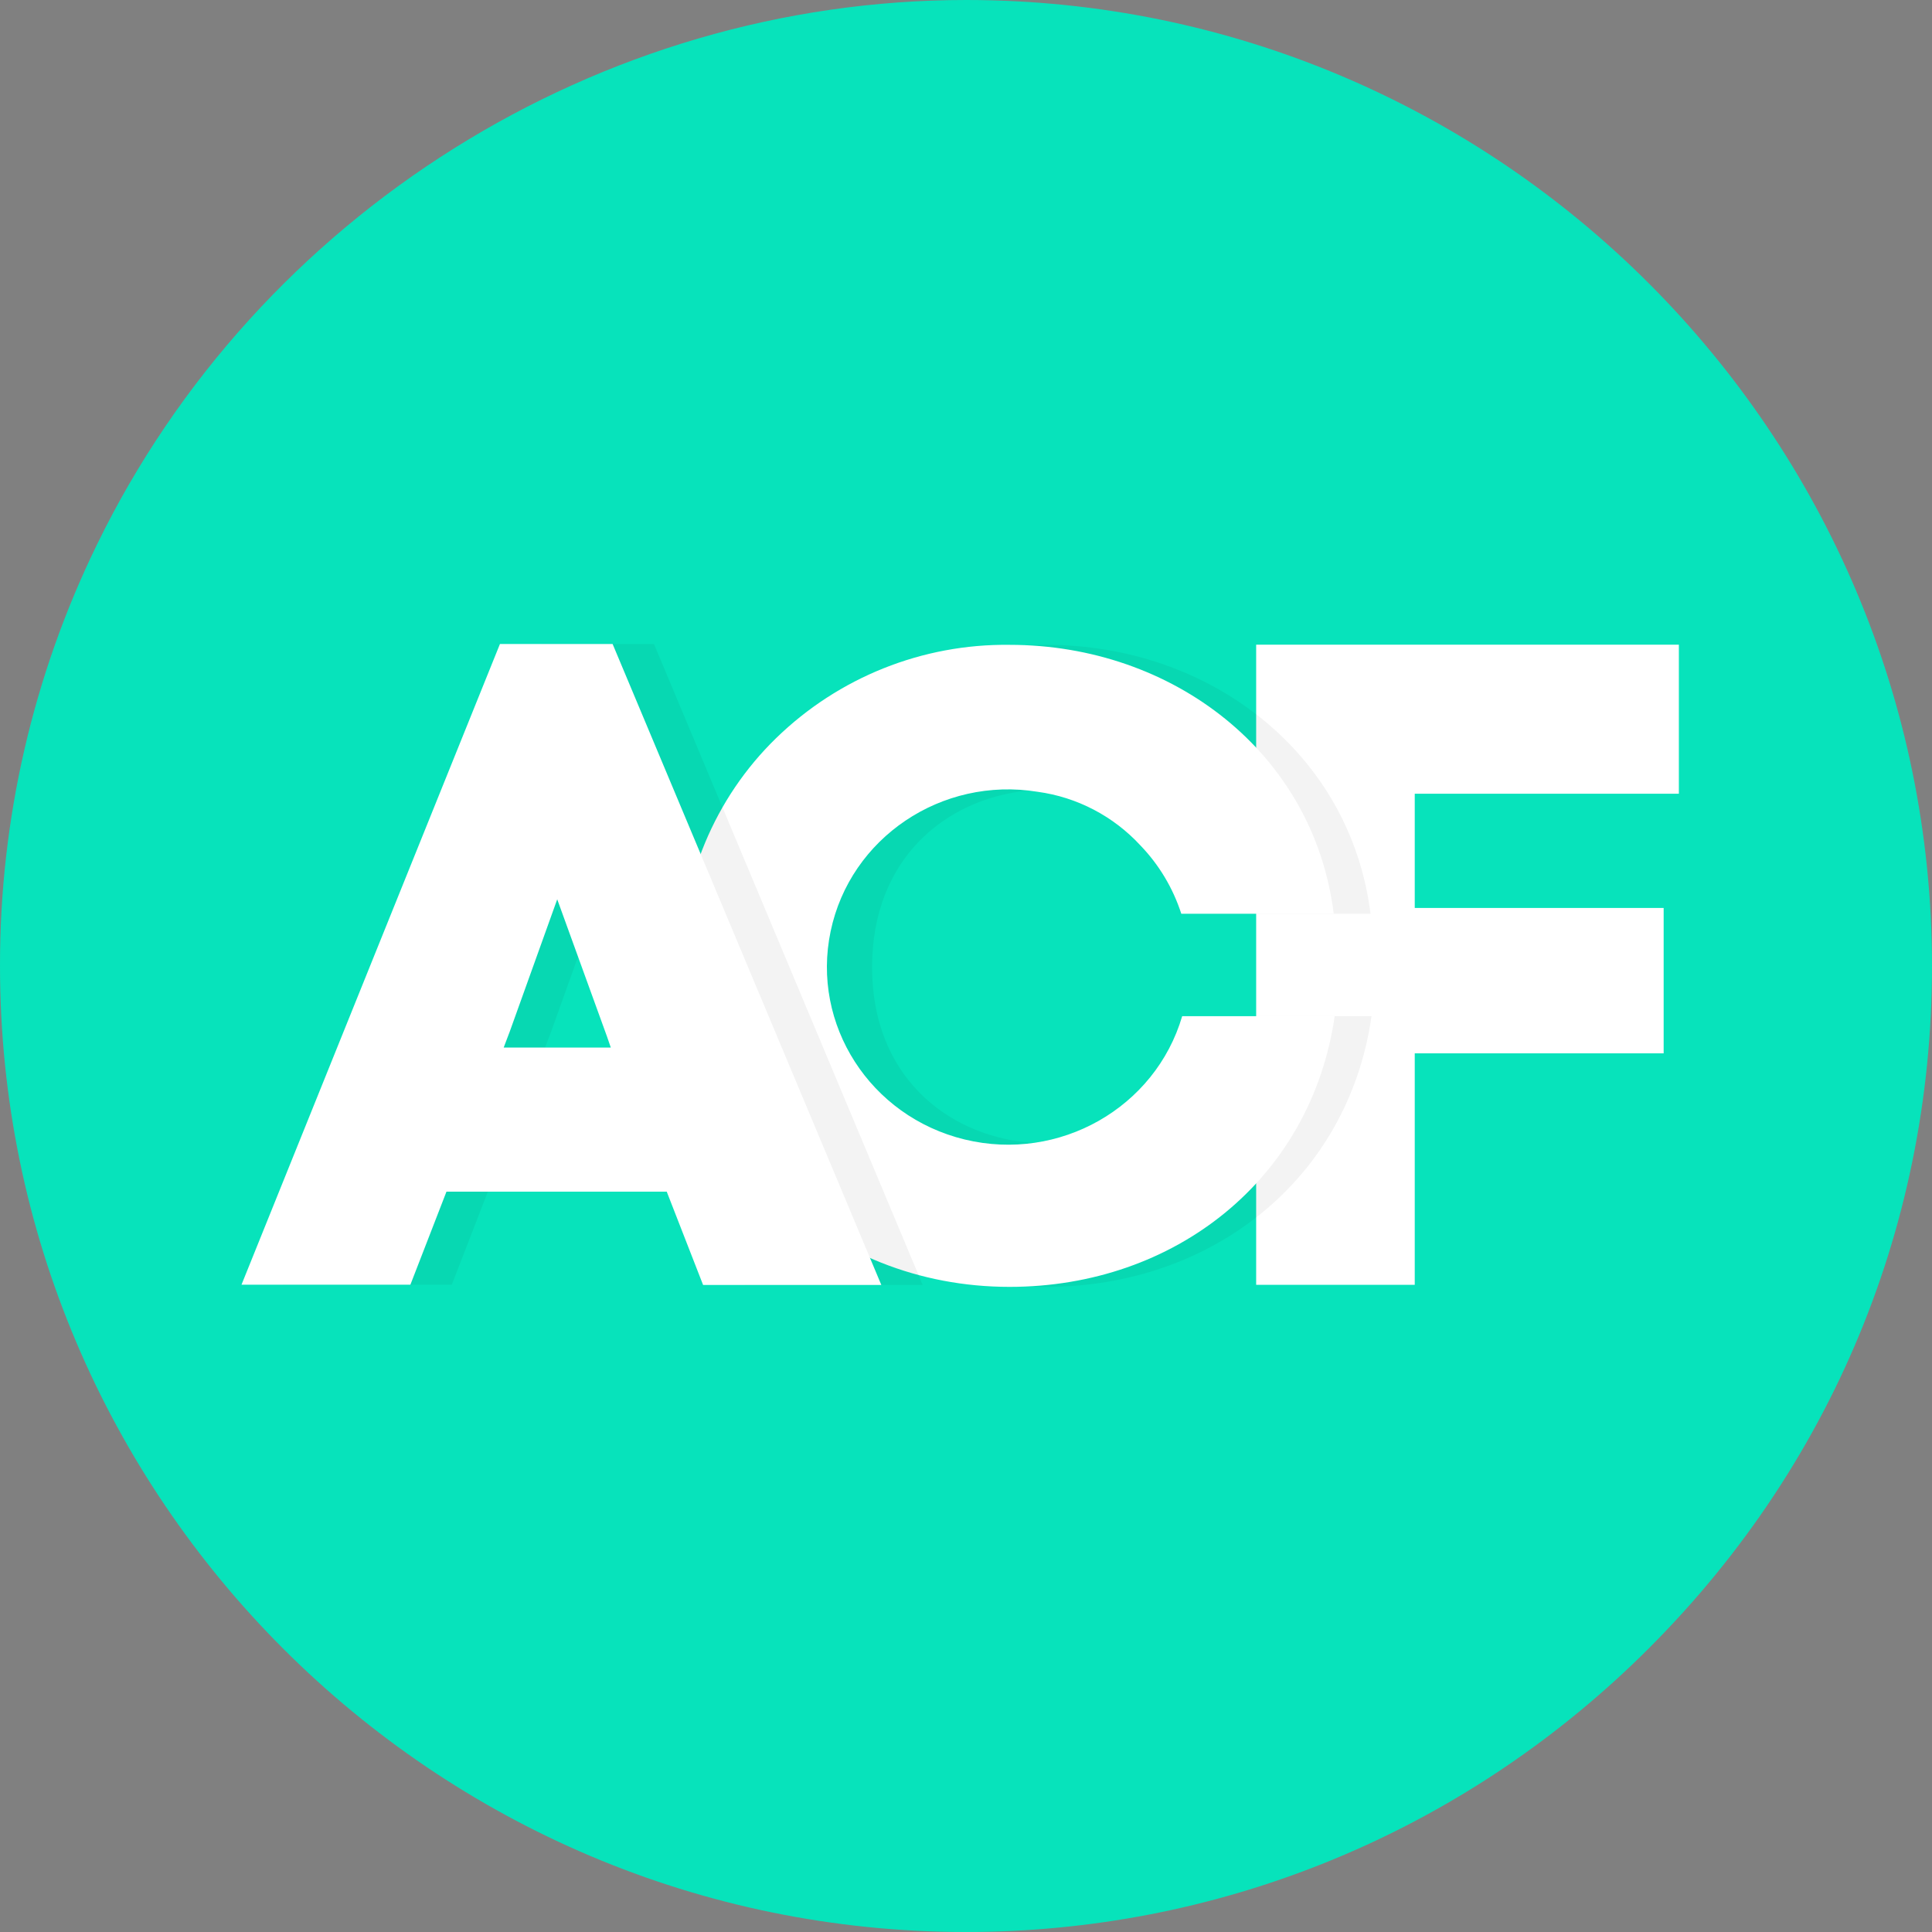 <svg width="48" height="48" viewBox="0 0 48 48" fill="none" xmlns="http://www.w3.org/2000/svg">
<rect x="0" y="0" width="48" height="48" fill="#808080" stroke="none"/>
<path d="M24 0C14.886 0 6.41 5.31 2.409 13.53C0.818 16.79 -0.006 20.372 3.80758e-05 24C3.80758e-05 37.233 10.767 48 24 48C30.176 48 36.05 45.643 40.537 41.37C45.35 36.784 48 30.617 48 24C48 10.767 37.233 0 24 0Z" fill="#07E3BB"/>
<path d="M35.149 31.921H31.209V16.017H41.711V19.72H35.149V22.558H41.333V26.17H35.149V31.922V31.921Z" fill="white"/>
<path opacity="0.05" d="M30.17 25.247H34.075C33.497 29.294 30.105 31.972 25.995 31.972C21.495 31.972 17.83 28.587 17.83 24.03C17.821 22.97 18.026 21.919 18.432 20.942C18.839 19.964 19.439 19.079 20.195 18.342C21.748 16.829 23.833 15.995 25.995 16.021C30.067 16.021 33.554 18.719 34.05 22.702H30.149C28.976 18.19 21.667 18.632 21.667 24.03C21.667 29.429 29.067 29.827 30.17 25.248V25.247Z" fill="black"/>
<path d="M29.371 25.247C28.701 27.524 26.317 28.878 23.97 28.311C21.621 27.742 20.15 25.458 20.637 23.137C21.124 20.814 23.395 19.284 25.781 19.672C26.758 19.805 27.659 20.275 28.331 21.002C28.795 21.483 29.143 22.064 29.349 22.702H33.136C32.64 18.709 29.143 16.021 25.081 16.021C22.919 15.994 20.834 16.828 19.28 18.341C18.523 19.078 17.923 19.963 17.516 20.941C17.109 21.92 16.905 22.971 16.914 24.031C16.914 28.589 20.557 31.972 25.082 31.972C29.189 31.972 32.572 29.295 33.16 25.247H29.37H29.371Z" fill="white"/>
<path opacity="0.05" d="M17.604 29.607H12.121L11.225 31.918H7.029L13.45 16H16.248L22.924 31.924H18.495L17.602 29.607H17.604ZM13.68 25.667L13.542 26.026H16.204L16.112 25.756L14.872 22.343L13.68 25.667Z" fill="black"/>
<path d="M16.565 29.607H11.092L10.196 31.918H6L12.421 16H15.22L21.896 31.924H17.468L16.565 29.607ZM12.65 25.667L12.514 26.026H15.175L15.082 25.756L13.844 22.343L12.651 25.667H12.65Z" fill="white"/>
</svg>
